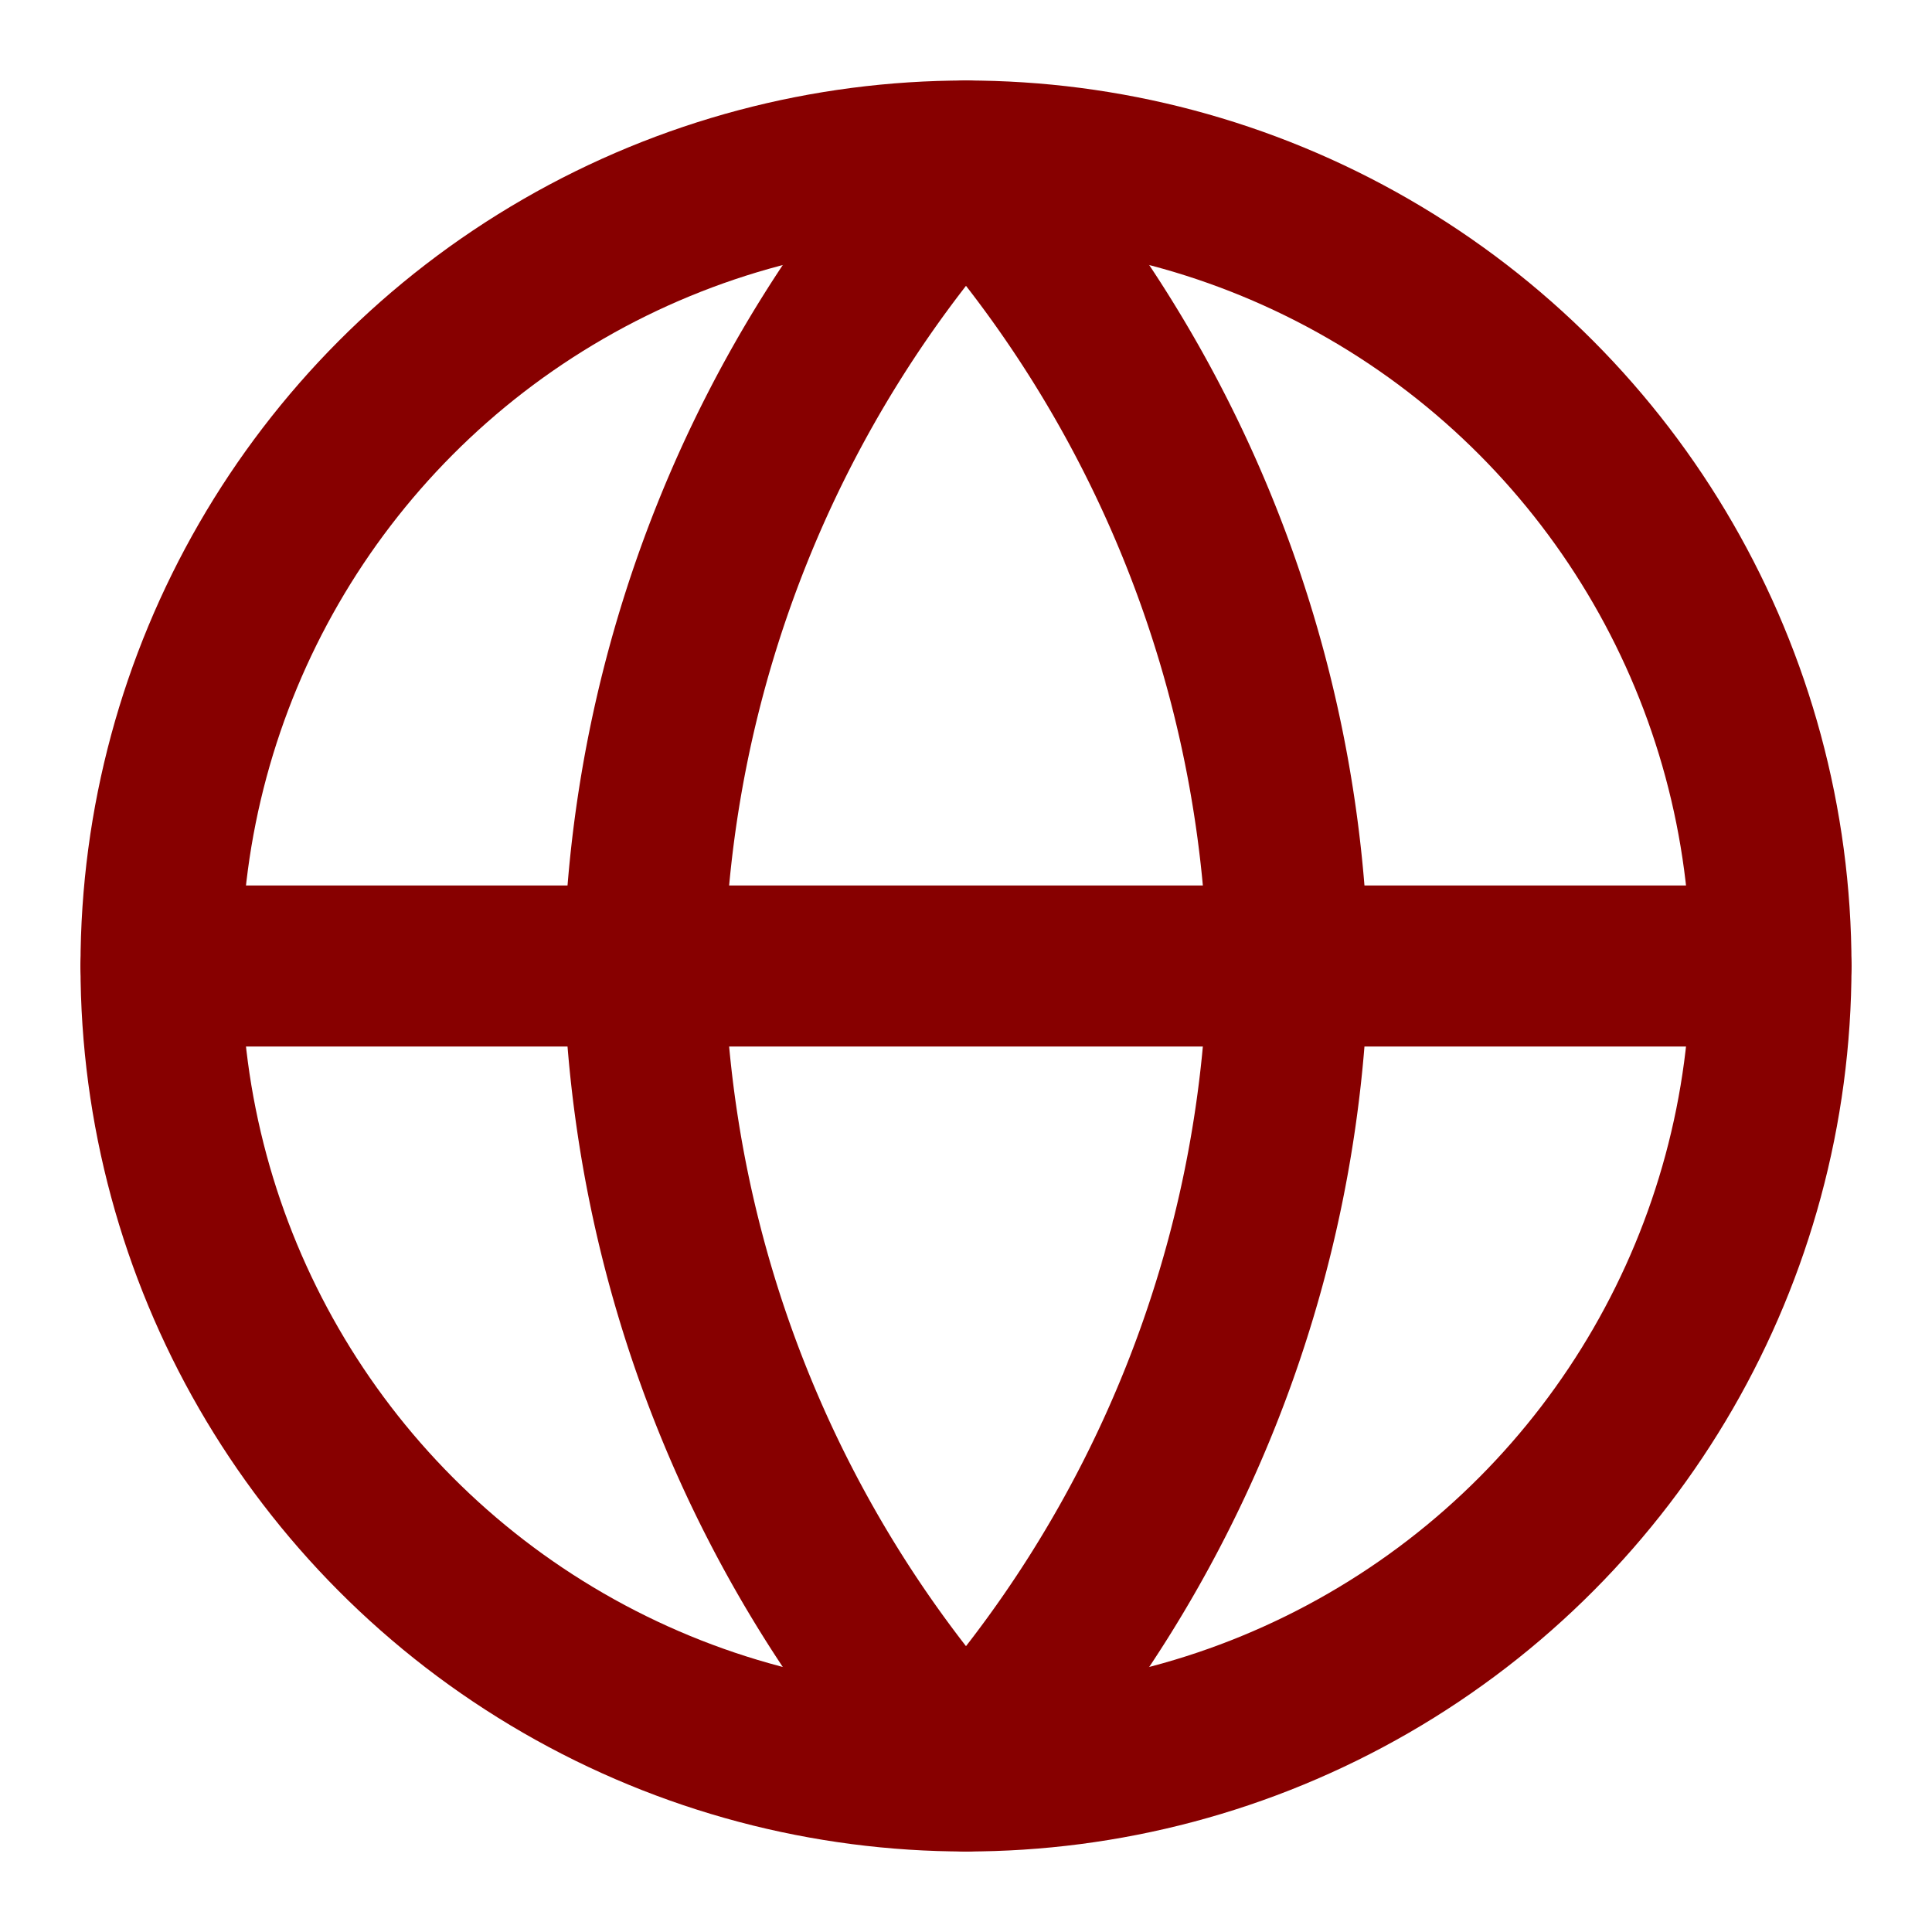 <svg stroke="rgb(135, 0, 0)" fill="none" stroke-width="2px" viewBox="0 0 24 24" stroke-linecap="round" stroke-linejoin="round" class="text-3xl text-primary" height="1em" width="1em" xmlns="http://www.w3.org/2000/svg" style="color: rgb(135, 0, 0);"><circle cx="12" cy="12" r="10"></circle><line x1="2" y1="12" x2="22" y2="12"></line><path d="M12 2a15.3 15.3 0 0 1 4 10 15.3 15.3 0 0 1-4 10 15.3 15.3 0 0 1-4-10 15.3 15.3 0 0 1 4-10z"></path></svg>